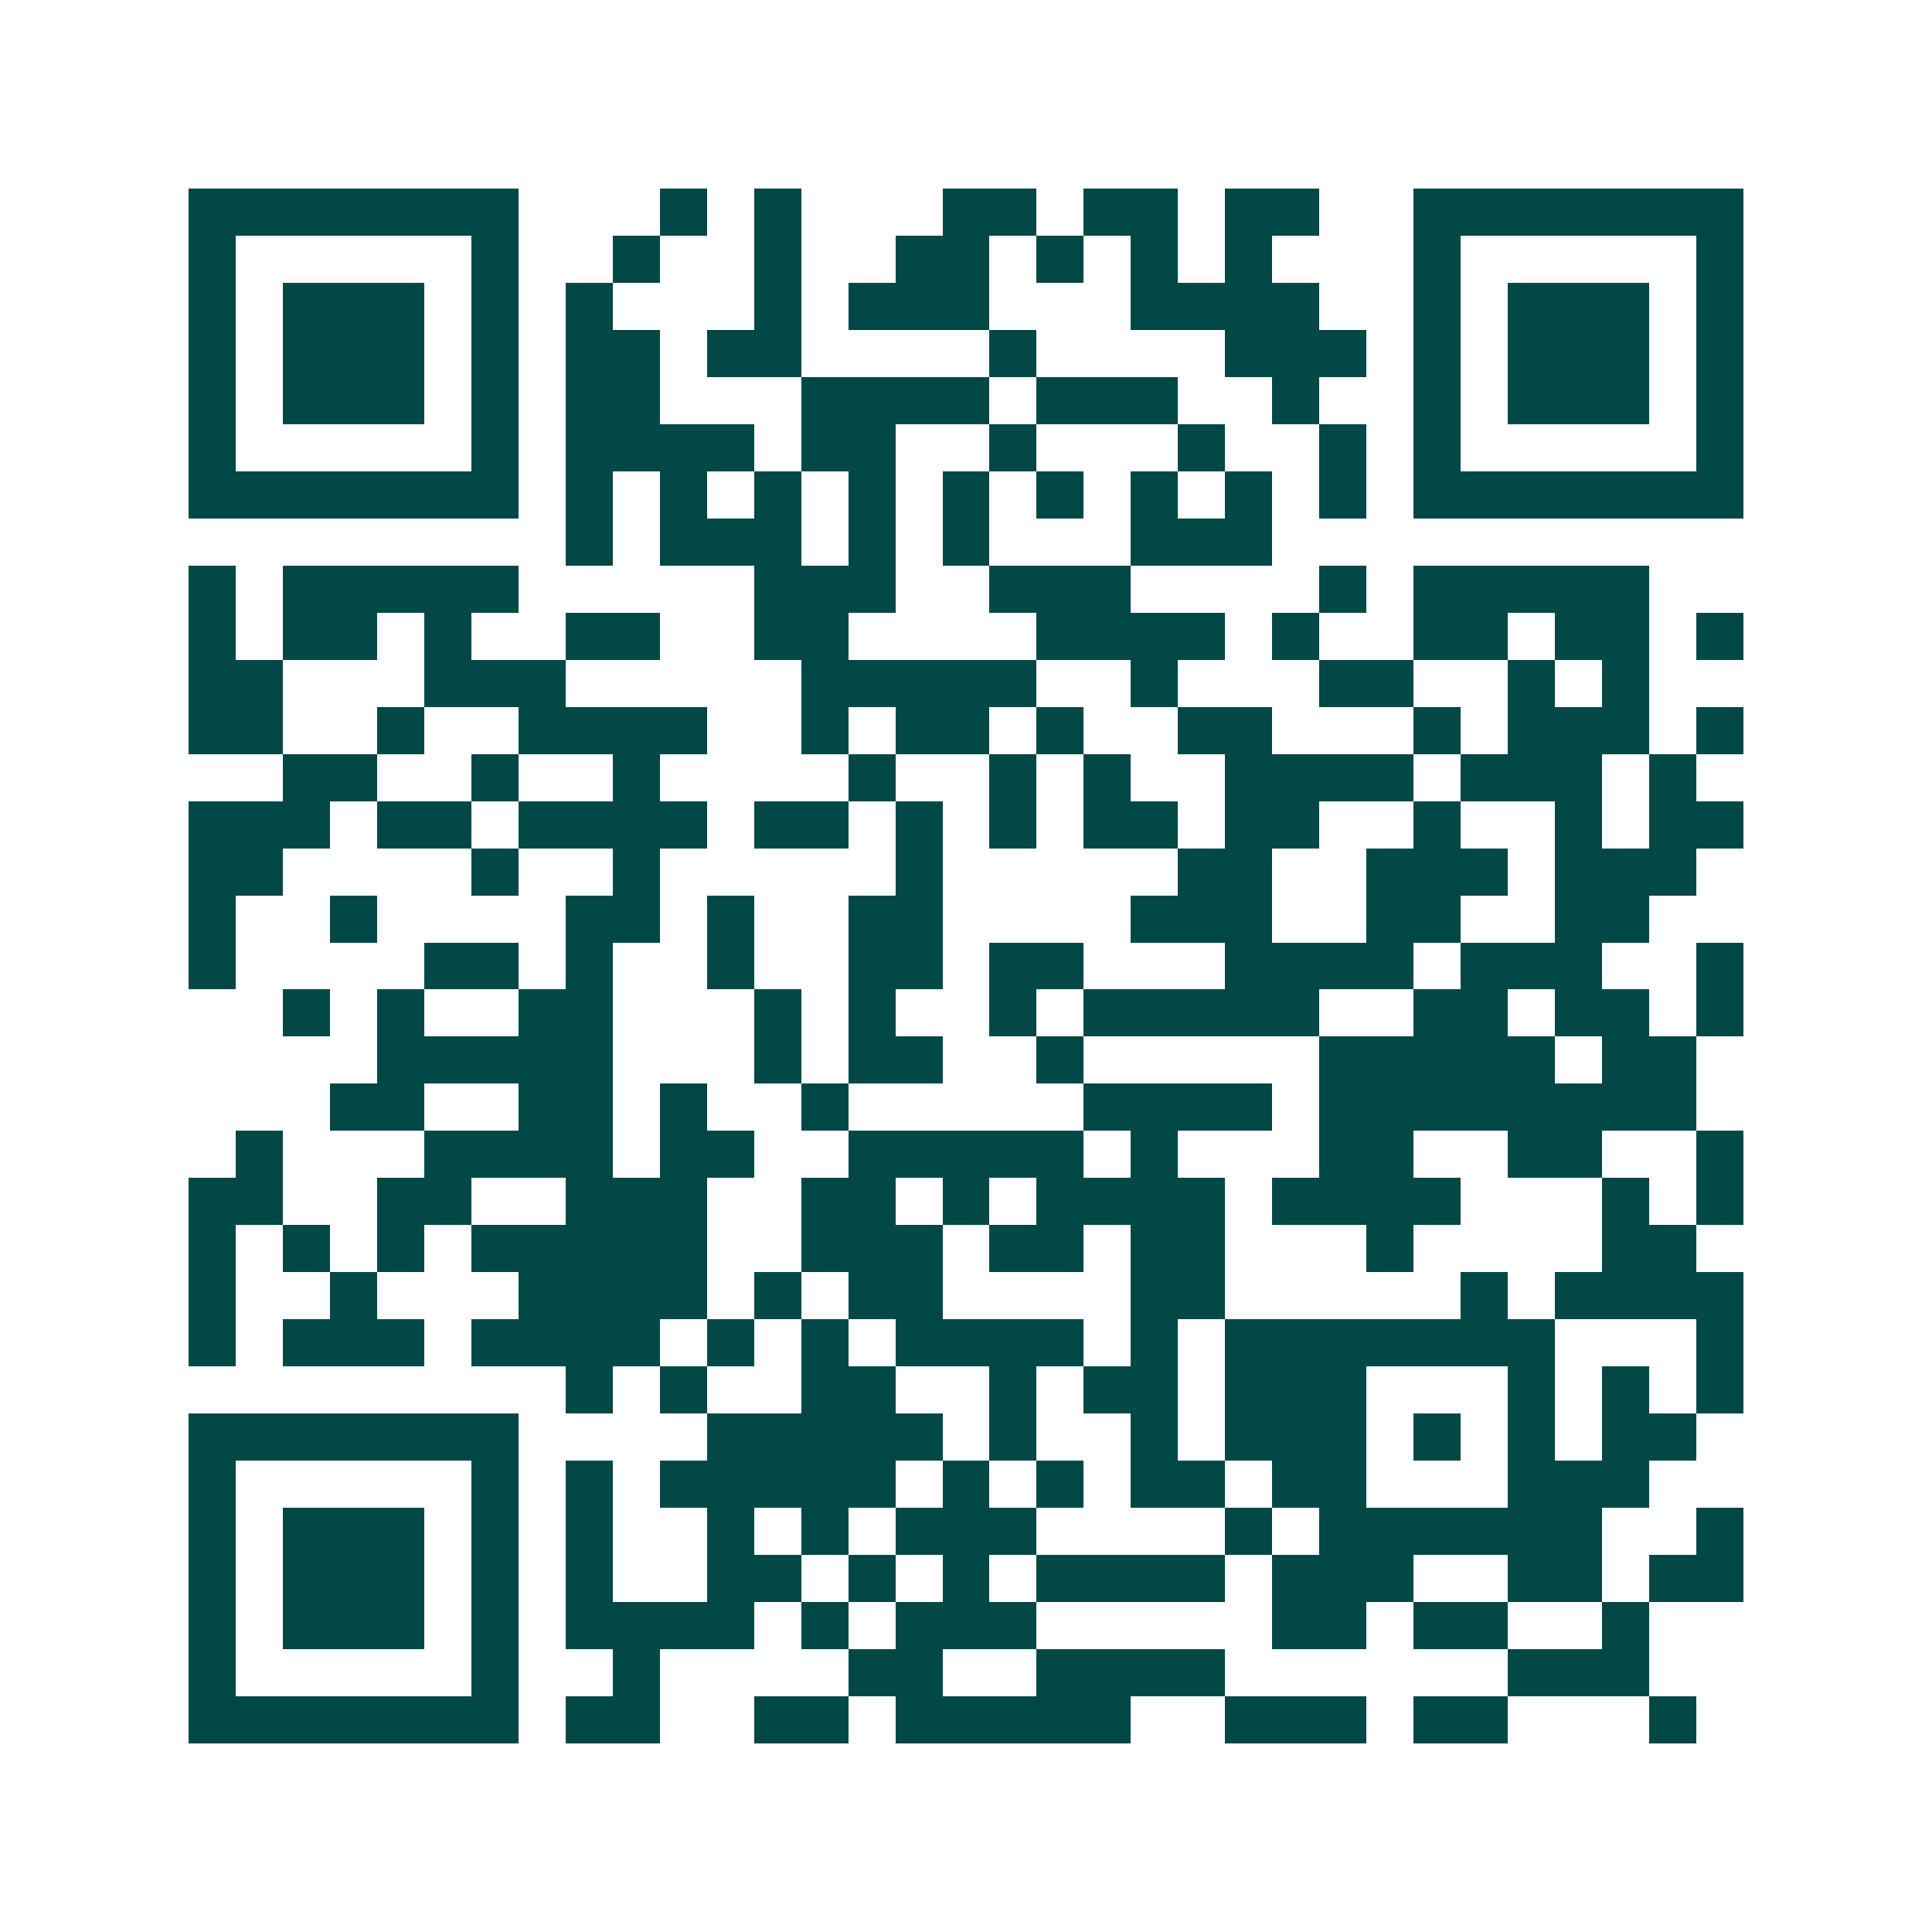 <svg xmlns="http://www.w3.org/2000/svg" width="200" height="200" viewBox="0 0 41 41" shape-rendering="crispEdges"><path fill="#ffffff" d="M0 0h41v41H0z"/><path stroke="#014847" d="M4 4.5h7m3 0h1m1 0h1m3 0h2m1 0h2m1 0h2m2 0h7M4 5.5h1m5 0h1m2 0h1m2 0h1m2 0h2m1 0h1m1 0h1m1 0h1m3 0h1m5 0h1M4 6.5h1m1 0h3m1 0h1m1 0h1m3 0h1m1 0h3m3 0h4m2 0h1m1 0h3m1 0h1M4 7.5h1m1 0h3m1 0h1m1 0h2m1 0h2m4 0h1m4 0h3m1 0h1m1 0h3m1 0h1M4 8.5h1m1 0h3m1 0h1m1 0h2m3 0h4m1 0h3m2 0h1m2 0h1m1 0h3m1 0h1M4 9.5h1m5 0h1m1 0h4m1 0h2m2 0h1m3 0h1m2 0h1m1 0h1m5 0h1M4 10.5h7m1 0h1m1 0h1m1 0h1m1 0h1m1 0h1m1 0h1m1 0h1m1 0h1m1 0h1m1 0h7M12 11.5h1m1 0h3m1 0h1m1 0h1m3 0h3M4 12.5h1m1 0h5m5 0h3m2 0h3m4 0h1m1 0h5M4 13.5h1m1 0h2m1 0h1m2 0h2m2 0h2m4 0h4m1 0h1m2 0h2m1 0h2m1 0h1M4 14.5h2m3 0h3m5 0h5m2 0h1m3 0h2m2 0h1m1 0h1M4 15.5h2m2 0h1m2 0h4m2 0h1m1 0h2m1 0h1m2 0h2m3 0h1m1 0h3m1 0h1M6 16.5h2m2 0h1m2 0h1m4 0h1m2 0h1m1 0h1m2 0h4m1 0h3m1 0h1M4 17.5h3m1 0h2m1 0h4m1 0h2m1 0h1m1 0h1m1 0h2m1 0h2m2 0h1m2 0h1m1 0h2M4 18.5h2m4 0h1m2 0h1m5 0h1m5 0h2m2 0h3m1 0h3M4 19.5h1m2 0h1m4 0h2m1 0h1m2 0h2m4 0h3m2 0h2m2 0h2M4 20.5h1m4 0h2m1 0h1m2 0h1m2 0h2m1 0h2m3 0h4m1 0h3m2 0h1M6 21.5h1m1 0h1m2 0h2m3 0h1m1 0h1m2 0h1m1 0h5m2 0h2m1 0h2m1 0h1M8 22.5h5m3 0h1m1 0h2m2 0h1m5 0h5m1 0h2M7 23.5h2m2 0h2m1 0h1m2 0h1m5 0h4m1 0h8M5 24.5h1m3 0h4m1 0h2m2 0h5m1 0h1m3 0h2m2 0h2m2 0h1M4 25.5h2m2 0h2m2 0h3m2 0h2m1 0h1m1 0h4m1 0h4m3 0h1m1 0h1M4 26.5h1m1 0h1m1 0h1m1 0h5m2 0h3m1 0h2m1 0h2m3 0h1m4 0h2M4 27.5h1m2 0h1m3 0h4m1 0h1m1 0h2m4 0h2m5 0h1m1 0h4M4 28.5h1m1 0h3m1 0h4m1 0h1m1 0h1m1 0h4m1 0h1m1 0h7m3 0h1M12 29.5h1m1 0h1m2 0h2m2 0h1m1 0h2m1 0h3m3 0h1m1 0h1m1 0h1M4 30.5h7m4 0h5m1 0h1m2 0h1m1 0h3m1 0h1m1 0h1m1 0h2M4 31.5h1m5 0h1m1 0h1m1 0h5m1 0h1m1 0h1m1 0h2m1 0h2m3 0h3M4 32.5h1m1 0h3m1 0h1m1 0h1m2 0h1m1 0h1m1 0h3m4 0h1m1 0h6m2 0h1M4 33.5h1m1 0h3m1 0h1m1 0h1m2 0h2m1 0h1m1 0h1m1 0h4m1 0h3m2 0h2m1 0h2M4 34.5h1m1 0h3m1 0h1m1 0h4m1 0h1m1 0h3m5 0h2m1 0h2m2 0h1M4 35.5h1m5 0h1m2 0h1m4 0h2m2 0h4m6 0h3M4 36.5h7m1 0h2m2 0h2m1 0h5m2 0h3m1 0h2m3 0h1"/></svg>

